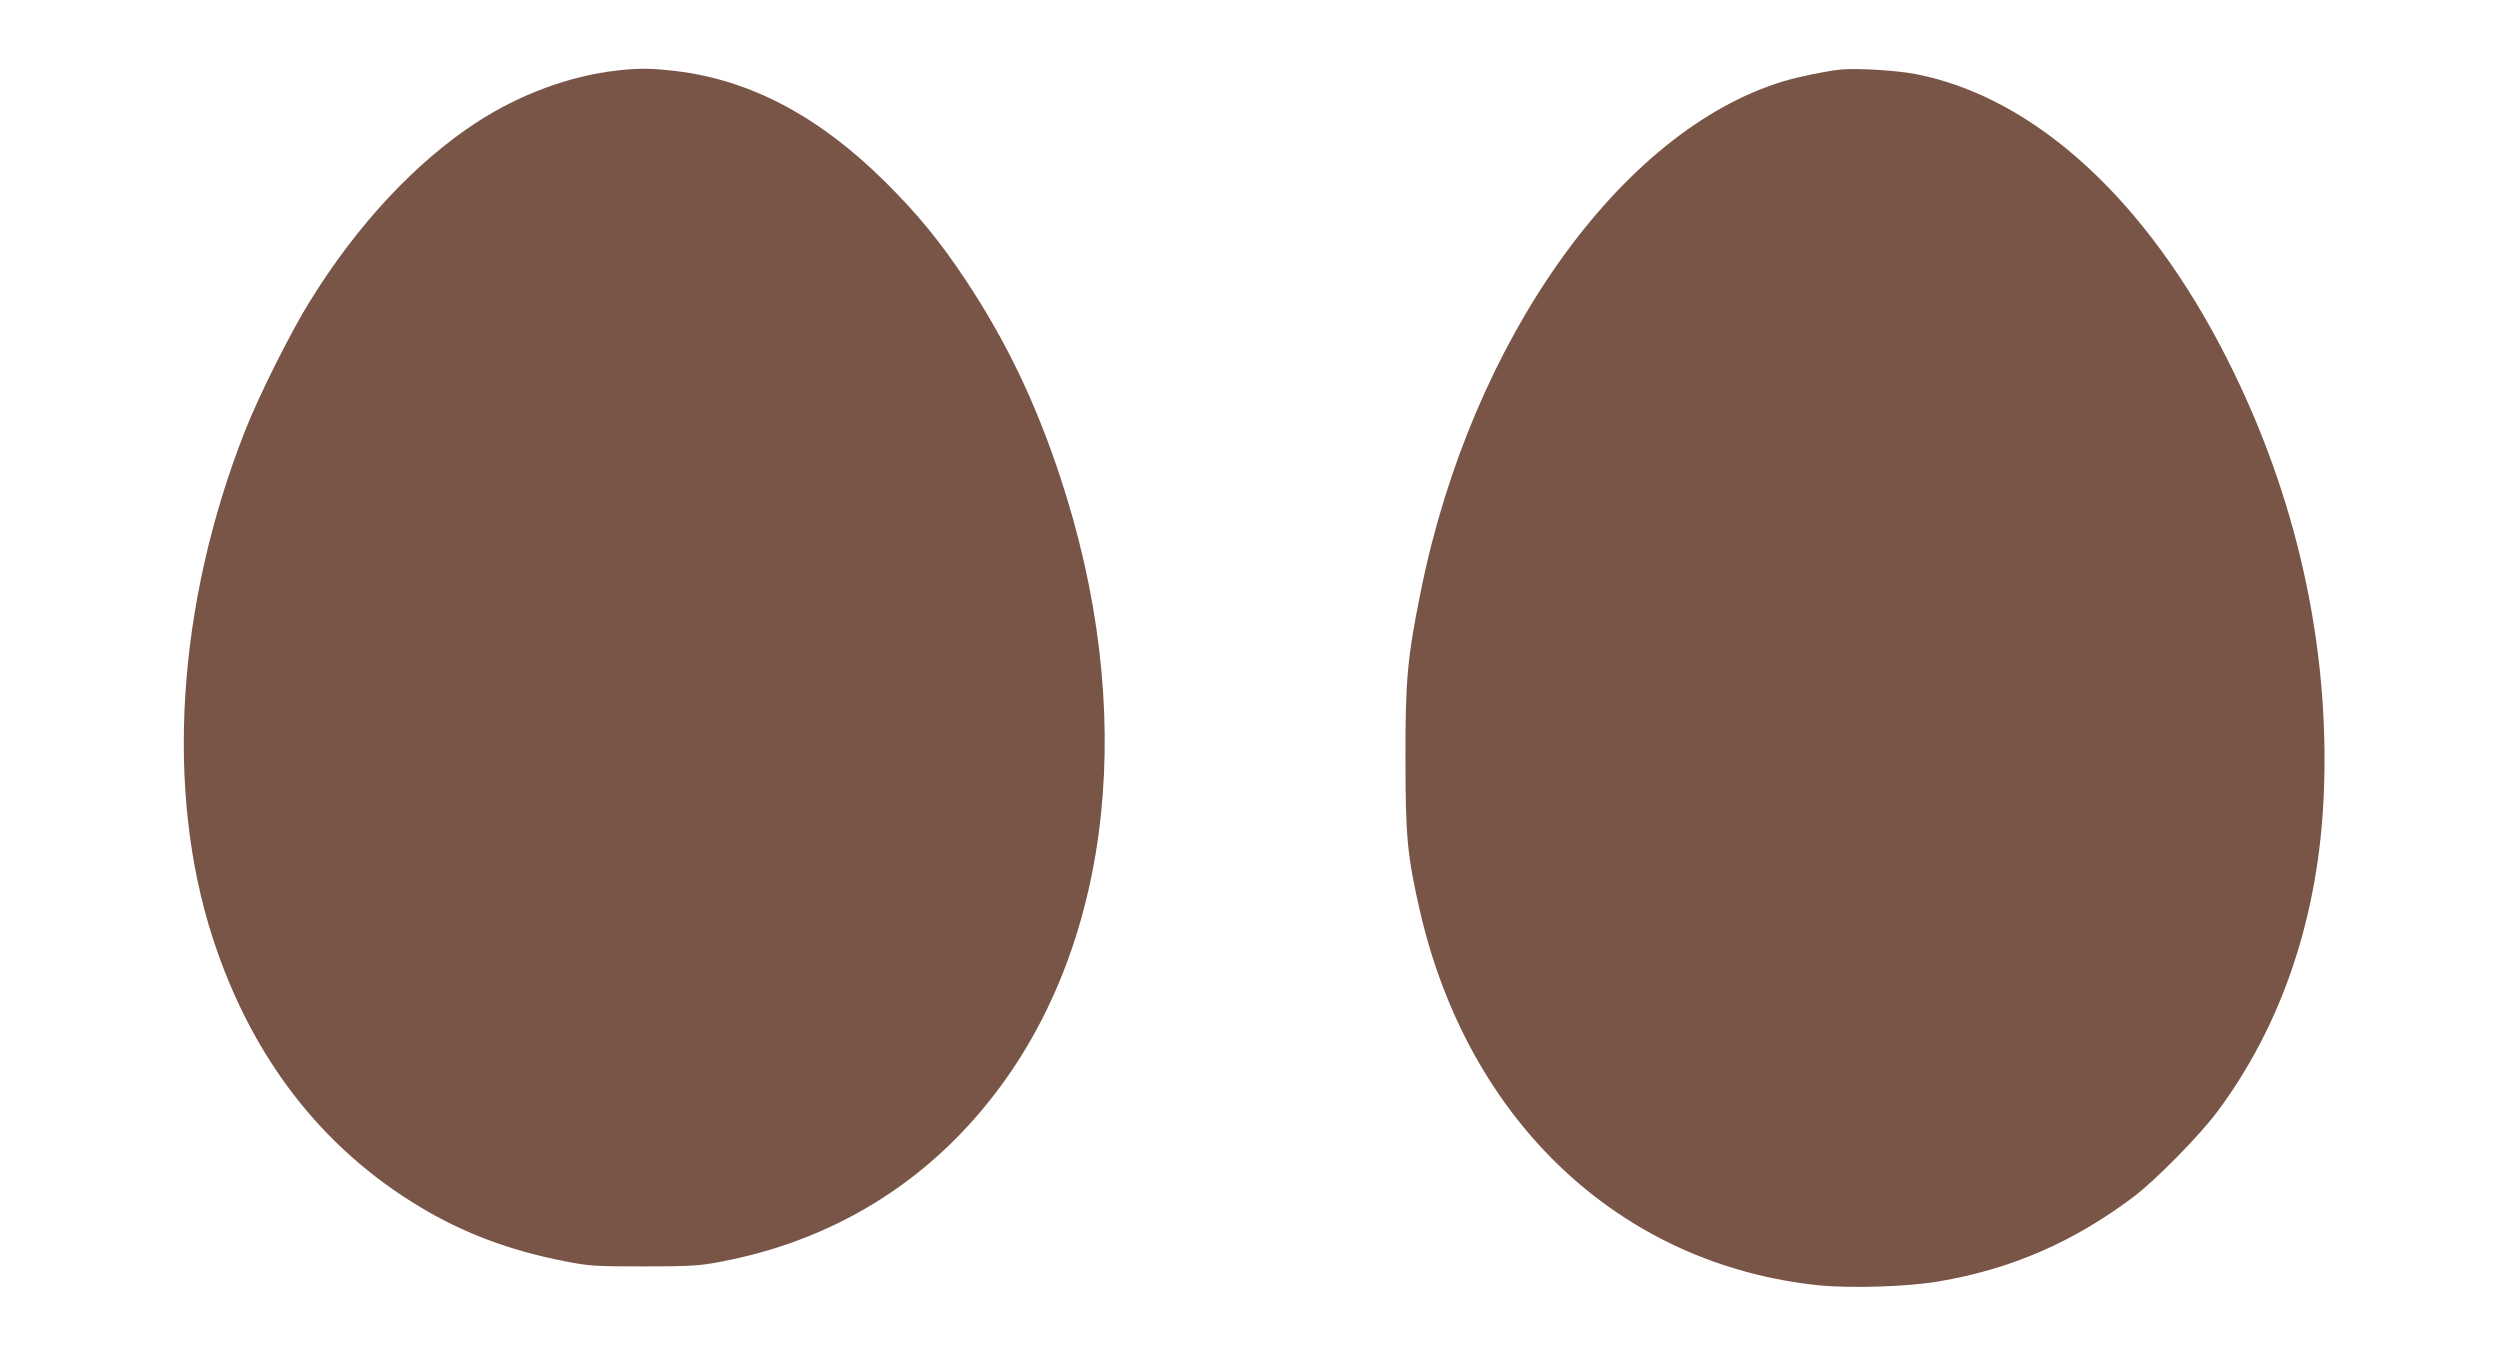 <?xml version="1.0" standalone="no"?>
<!DOCTYPE svg PUBLIC "-//W3C//DTD SVG 20010904//EN"
 "http://www.w3.org/TR/2001/REC-SVG-20010904/DTD/svg10.dtd">
<svg version="1.0" xmlns="http://www.w3.org/2000/svg"
 width="1280pt" height="701pt" viewBox="0 0 1280 701"
 preserveAspectRatio="xMidYMid meet">
<g transform="translate(0,701) scale(0.1,-0.1)"
fill="#795548" stroke="none">
<path d="M3160 6649 c-242 -27 -497 -121 -719 -265 -314 -205 -614 -526 -857
-921 -98 -158 -260 -482 -329 -658 -350 -888 -411 -1844 -165 -2600 198 -608
556 -1072 1061 -1375 221 -133 460 -223 738 -277 127 -25 154 -27 406 -27 233
0 286 3 385 22 578 107 1062 402 1415 863 606 790 729 1968 331 3164 -125 377
-275 689 -481 1000 -129 195 -245 337 -409 500 -339 338 -692 525 -1074 571
-129 15 -190 16 -302 3z"/>
<path d="M9425 6654 c-82 -9 -213 -36 -293 -60 -833 -251 -1598 -1326 -1857
-2609 -69 -340 -80 -458 -79 -860 0 -394 9 -495 73 -775 248 -1084 1029 -1817
2046 -1921 161 -16 454 -7 610 20 373 63 692 202 1000 434 112 85 336 312 429
437 332 446 519 1004 544 1628 31 755 -140 1523 -494 2222 -413 818 -988 1343
-1597 1461 -99 19 -303 31 -382 23z"/>
</g>
</svg>
